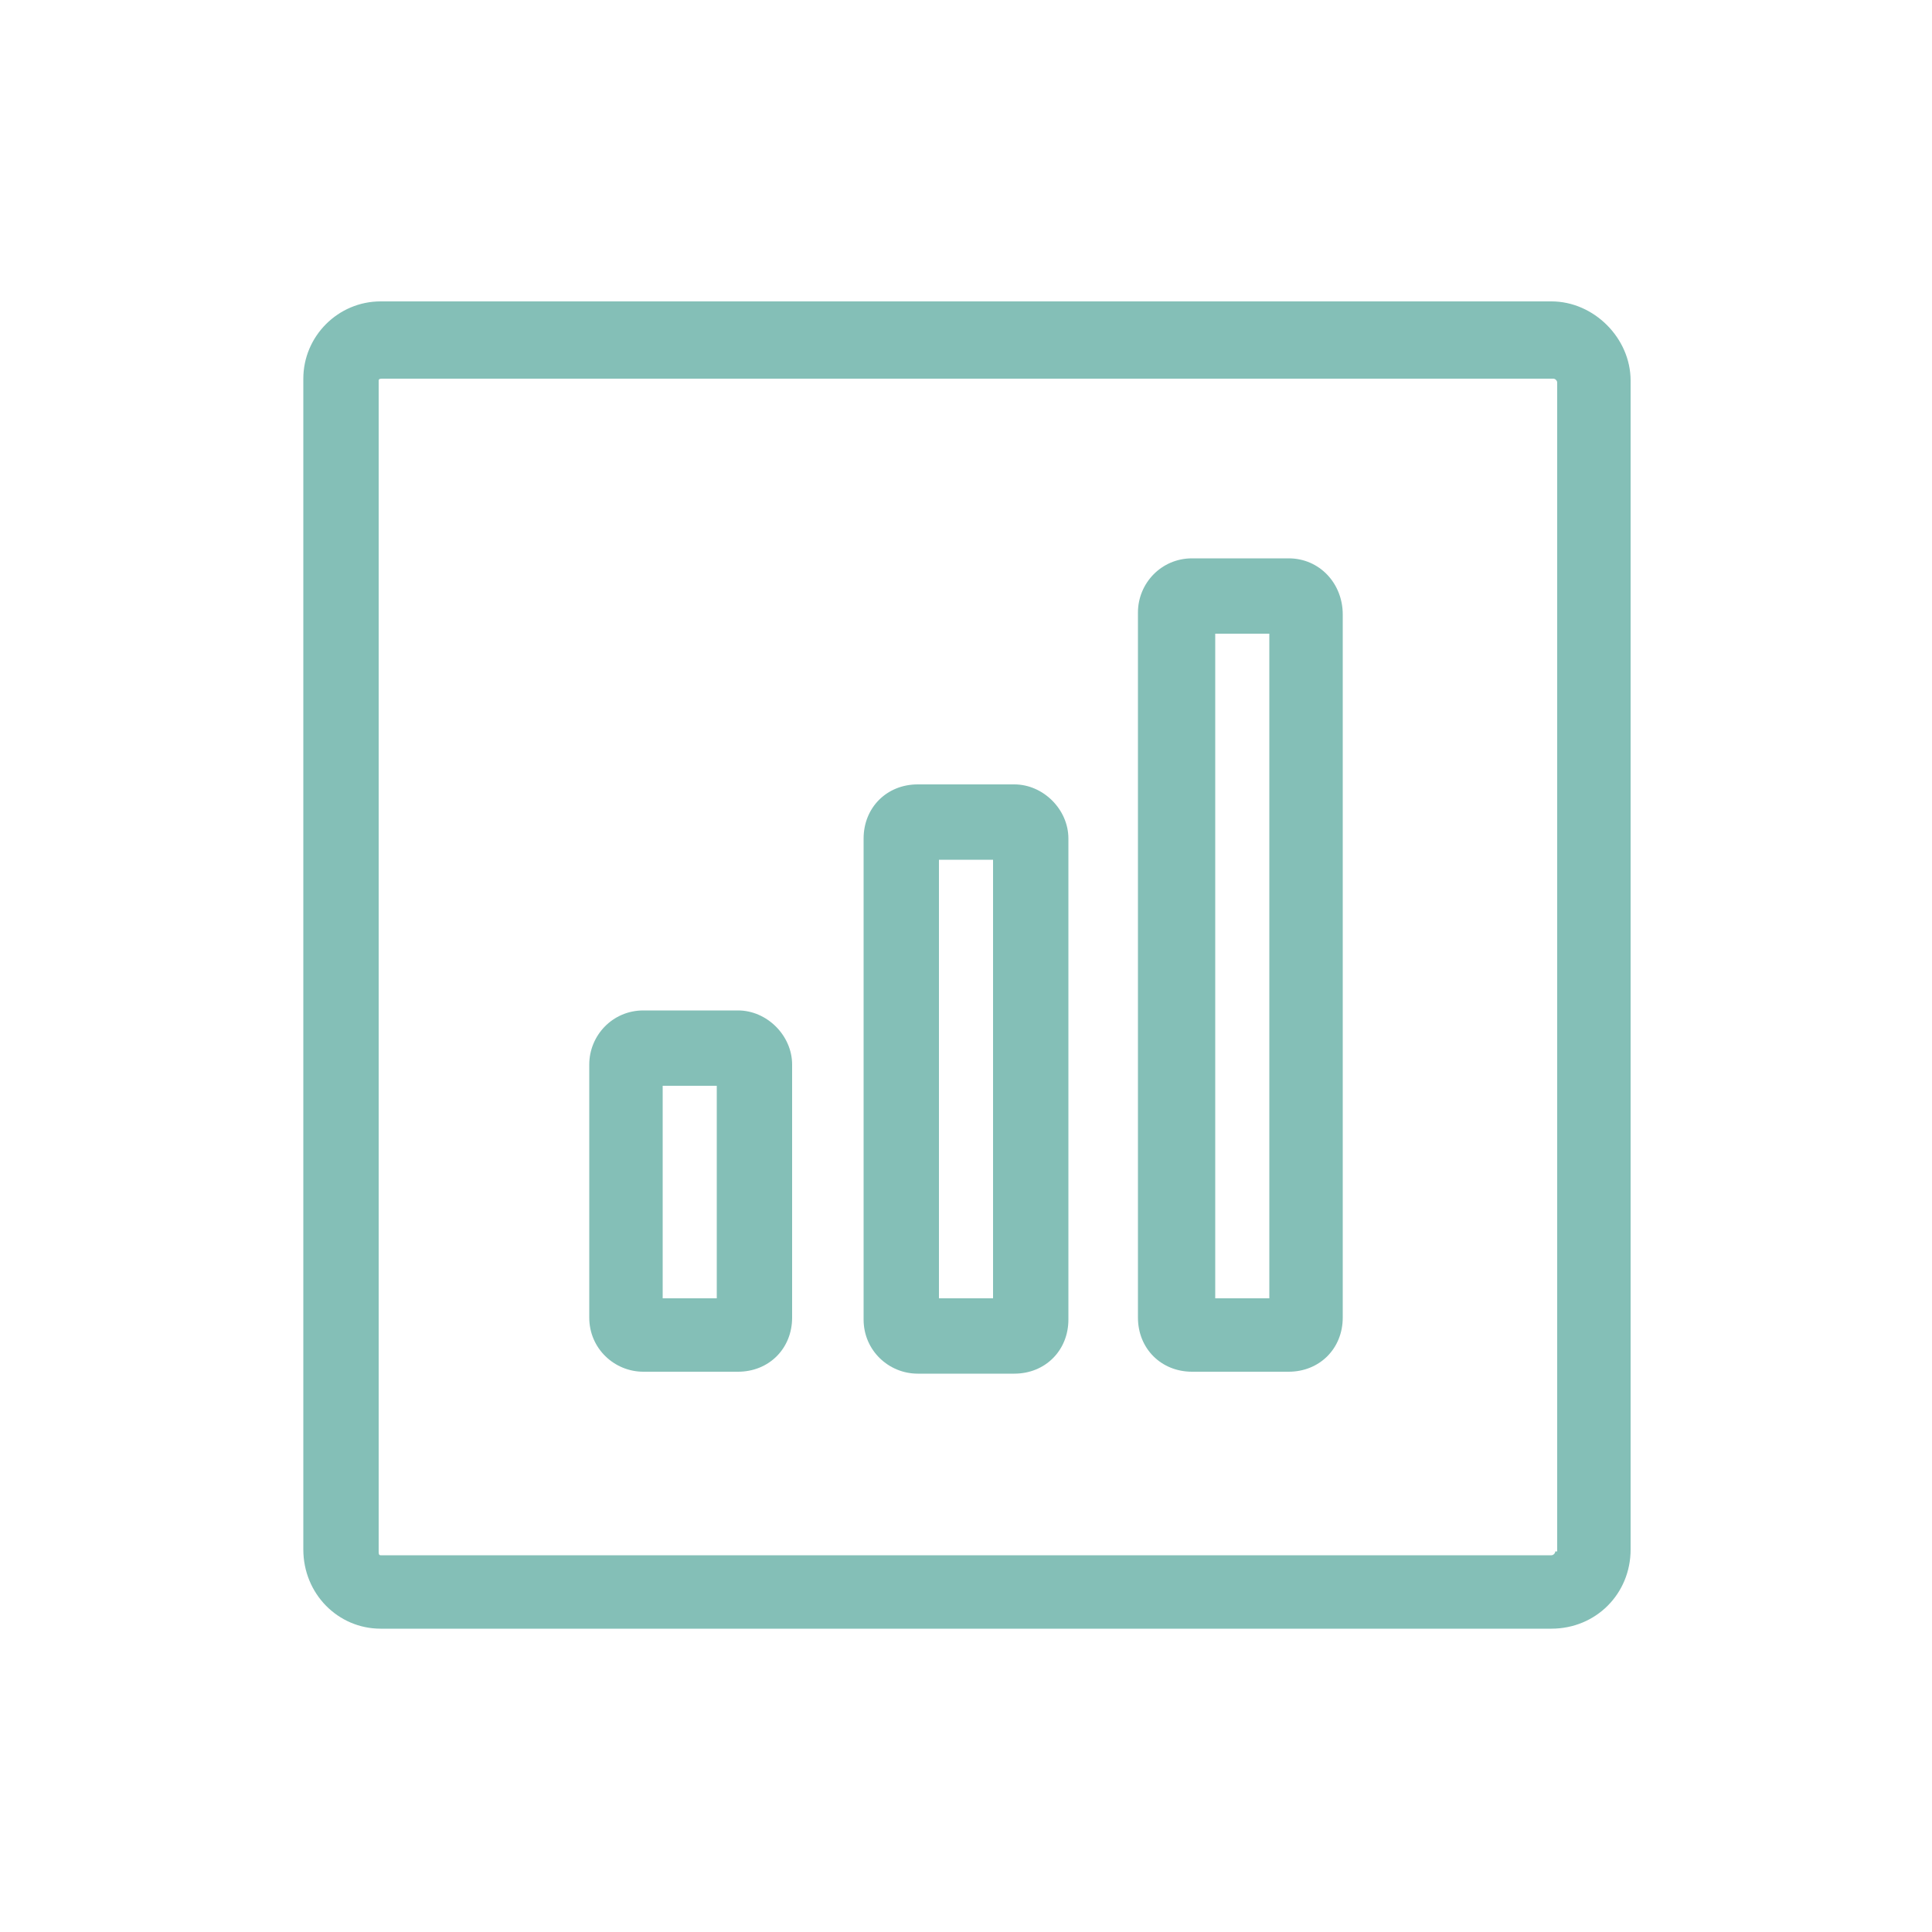 <?xml version="1.0" encoding="utf-8"?>
<!-- Generator: Adobe Illustrator 26.3.1, SVG Export Plug-In . SVG Version: 6.00 Build 0)  -->
<svg version="1.1" id="Capa_1" xmlns="http://www.w3.org/2000/svg" xmlns:xlink="http://www.w3.org/1999/xlink" x="0px" y="0px"
	 viewBox="0 0 100 100" style="enable-background:new 0 0 100 100;" xml:space="preserve">
<style type="text/css">
	.st0{fill:#84BFB7;}
	.st1{fill:#91BDB7;}
</style>
<g id="Capa_x0020_1_00000016040840035358234780000000028721896318550440_">
	<g id="_105553135773088">
		<g id="_105828227165728">
			<g>
				<path class="st0" d="M80.3,15.6H19.7c-2.2,0-4,1.8-4,4v60.6c0,2.3,1.8,4.1,4,4.1h60.6c2.3,0,4.1-1.8,4.1-4.1V19.7
					C84.4,17.5,82.5,15.6,80.3,15.6z M80.5,80.3c0,0.1-0.1,0.2-0.2,0.2H19.7c-0.1,0-0.1-0.1-0.1-0.2l0-60.6c0-0.1,0.1-0.1,0.2-0.1
					l60.6,0c0.1,0,0.2,0.1,0.2,0.2V80.3L80.5,80.3z"/>
				<path class="st0" d="M66.7,28.9h-5c-1.6,0-2.8,1.3-2.8,2.8v36.5c0,1.6,1.2,2.8,2.8,2.8h5c1.6,0,2.8-1.2,2.8-2.8V31.8
					C69.5,30.2,68.3,28.9,66.7,28.9z M65.7,67.2h-2.8V32.8h2.8V67.2z"/>
				<path class="st0" d="M52.5,40.6h-5c-1.6,0-2.8,1.2-2.8,2.8v24.9c0,1.6,1.3,2.8,2.8,2.8h5c1.6,0,2.8-1.2,2.8-2.8V43.4
					C55.3,41.9,54,40.6,52.5,40.6z M51.4,67.2h-2.8V44.5h2.8V67.2z"/>
				<path class="st0" d="M38.2,52.3h-4.9c-1.6,0-2.8,1.3-2.8,2.8v13.1c0,1.6,1.3,2.8,2.8,2.8h4.9c1.6,0,2.8-1.2,2.8-2.8V55.1
					C41,53.6,39.7,52.3,38.2,52.3z M37.1,67.2h-2.8v-11h2.8C37.1,56.2,37.1,67.2,37.1,67.2z"/>
			</g>
		</g>
	</g>
</g>
</svg>
